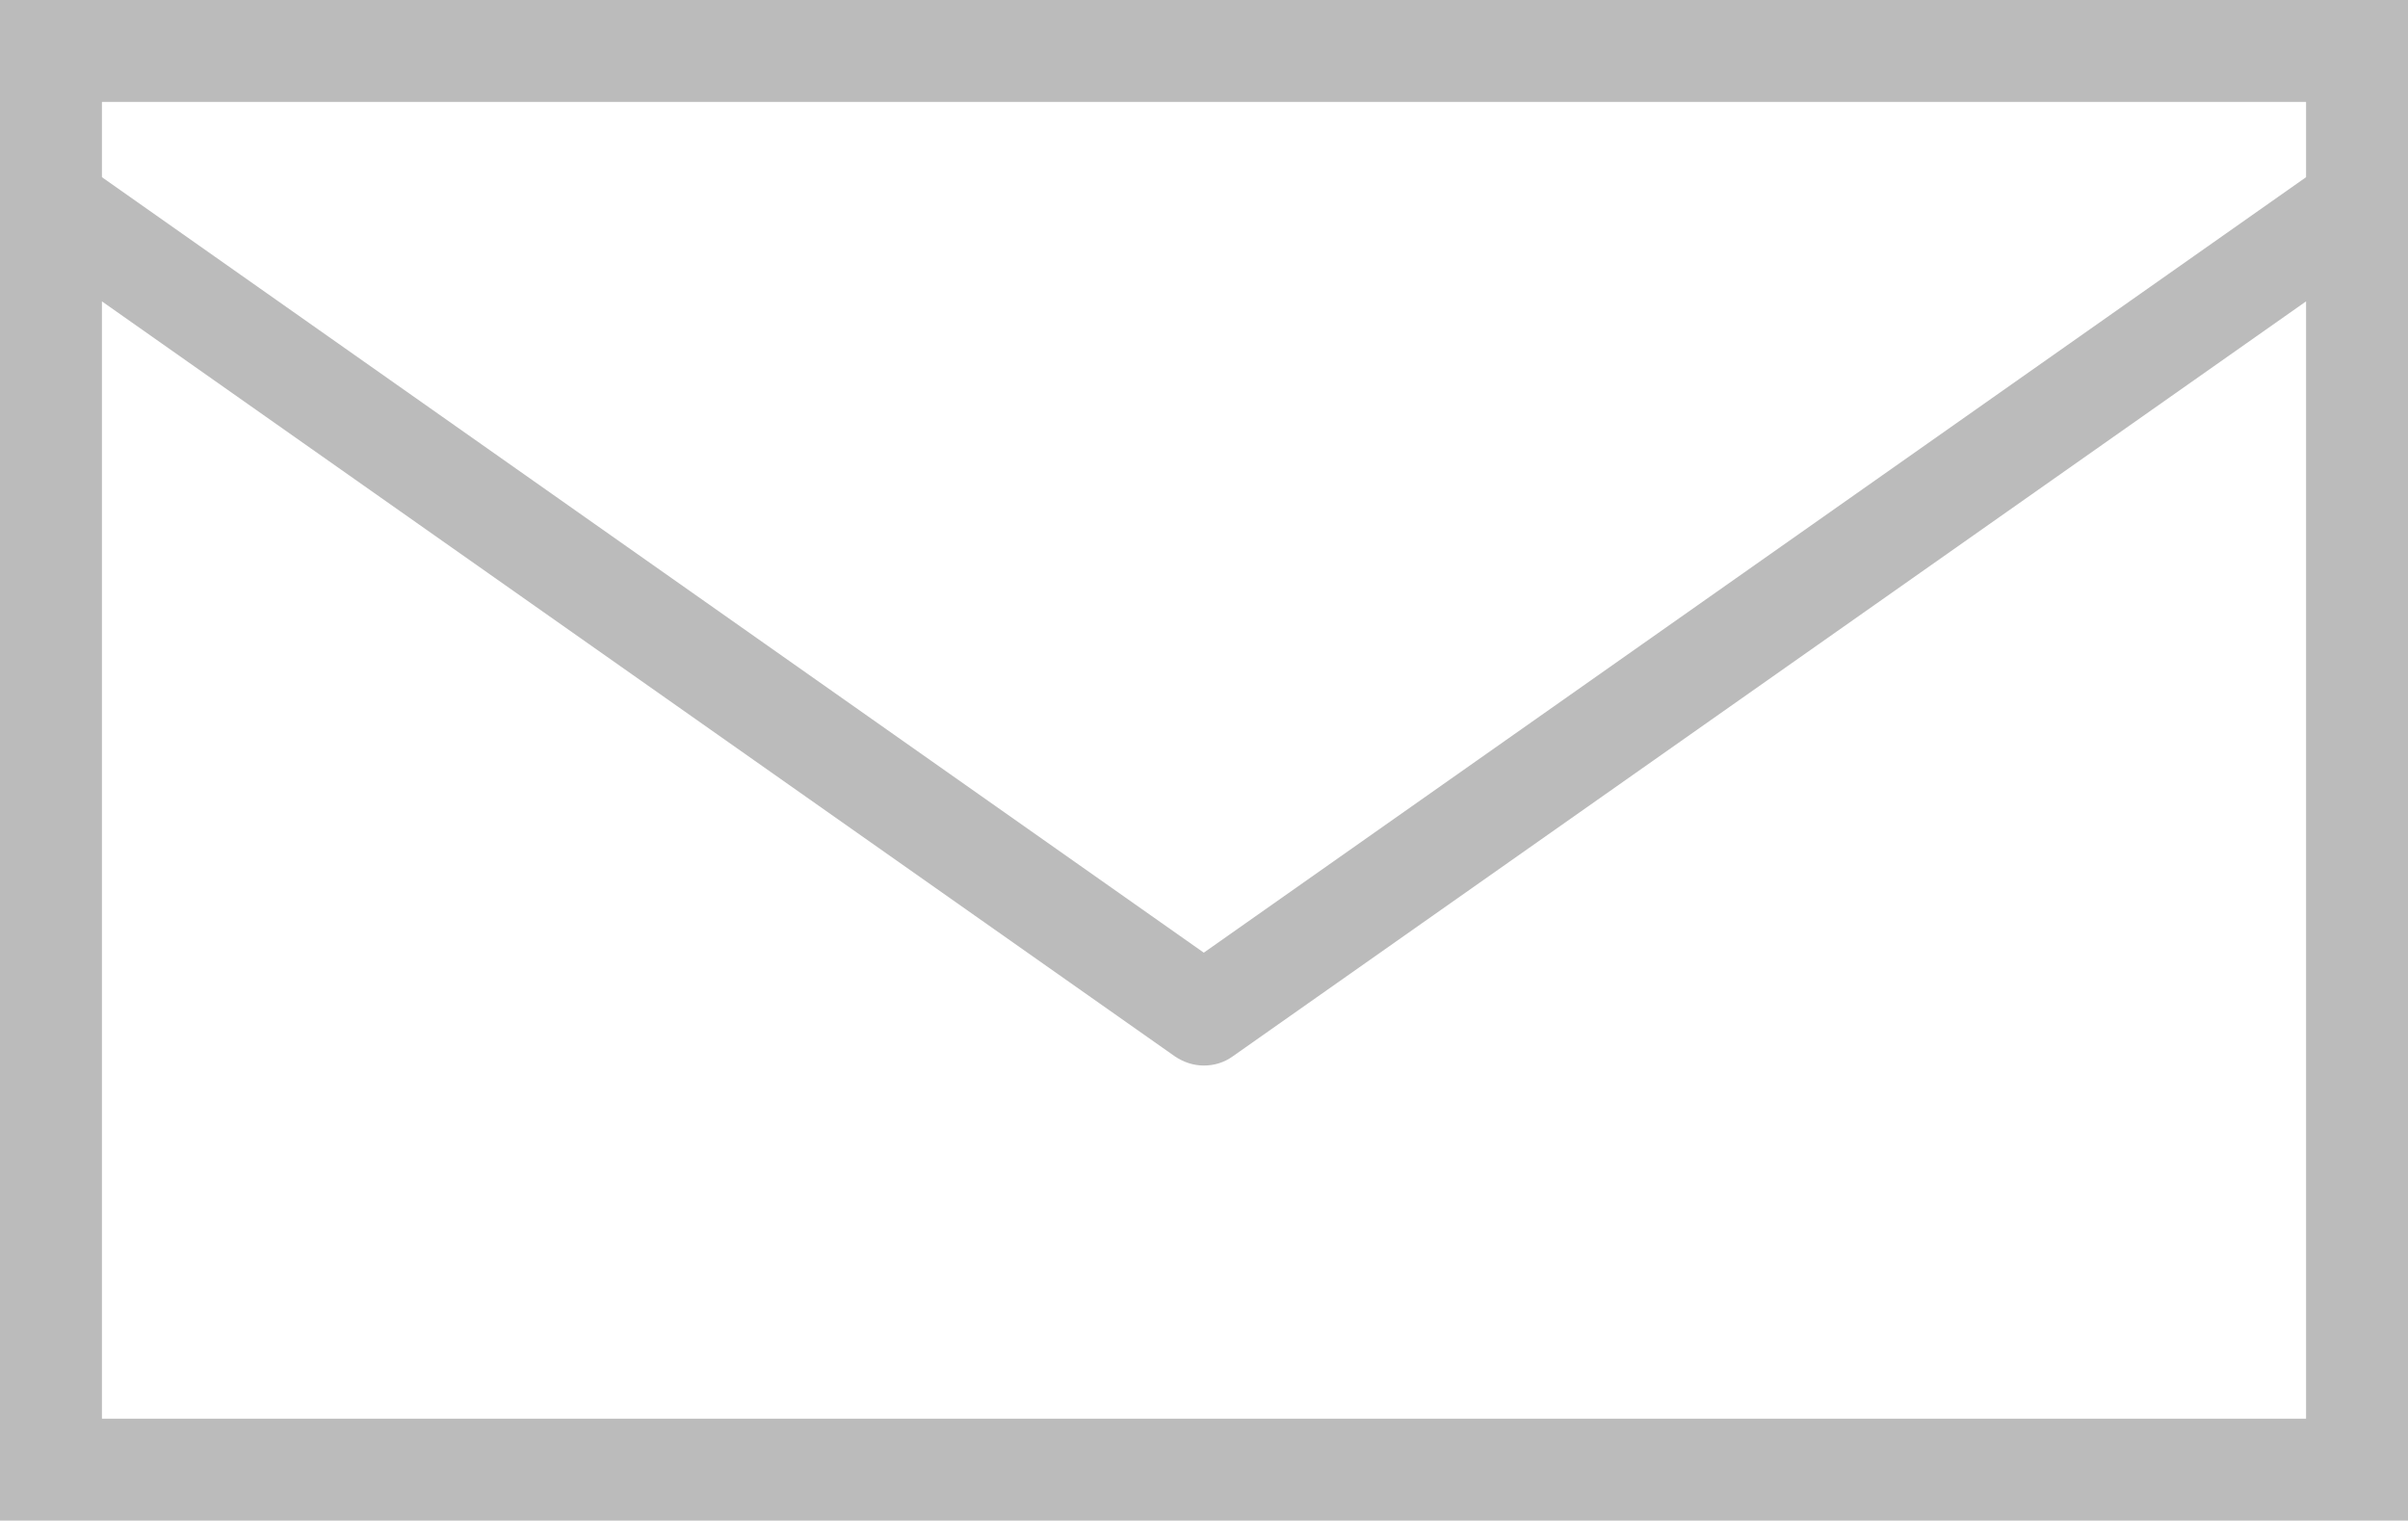 <?xml version="1.0" encoding="utf-8"?>
<!-- Generator: Adobe Illustrator 18.0.0, SVG Export Plug-In . SVG Version: 6.00 Build 0)  -->
<!DOCTYPE svg PUBLIC "-//W3C//DTD SVG 1.1//EN" "http://www.w3.org/Graphics/SVG/1.1/DTD/svg11.dtd">
<svg version="1.1" id="Capa_1" xmlns="http://www.w3.org/2000/svg" xmlns:xlink="http://www.w3.org/1999/xlink" x="0px" y="0px"
	 viewBox="123.3 109.7 595.3 375.9" enable-background="new 123.3 109.7 595.3 375.9" xml:space="preserve">
<g>
	<path fill="#BBBBBB" d="M123.3,109.7v375.9h595.3V109.7H123.3z M693.4,134.9v18.6L420.9,345.2L148.5,153.5v-18.6H693.4z
		 M148.5,460.4V184.2l265.2,186.6c2.2,1.5,4.7,2.3,7.2,2.3s5-0.7,7.2-2.3l265.3-186.6v276.2L148.5,460.4L148.5,460.4z"/>
</g>
</svg>
